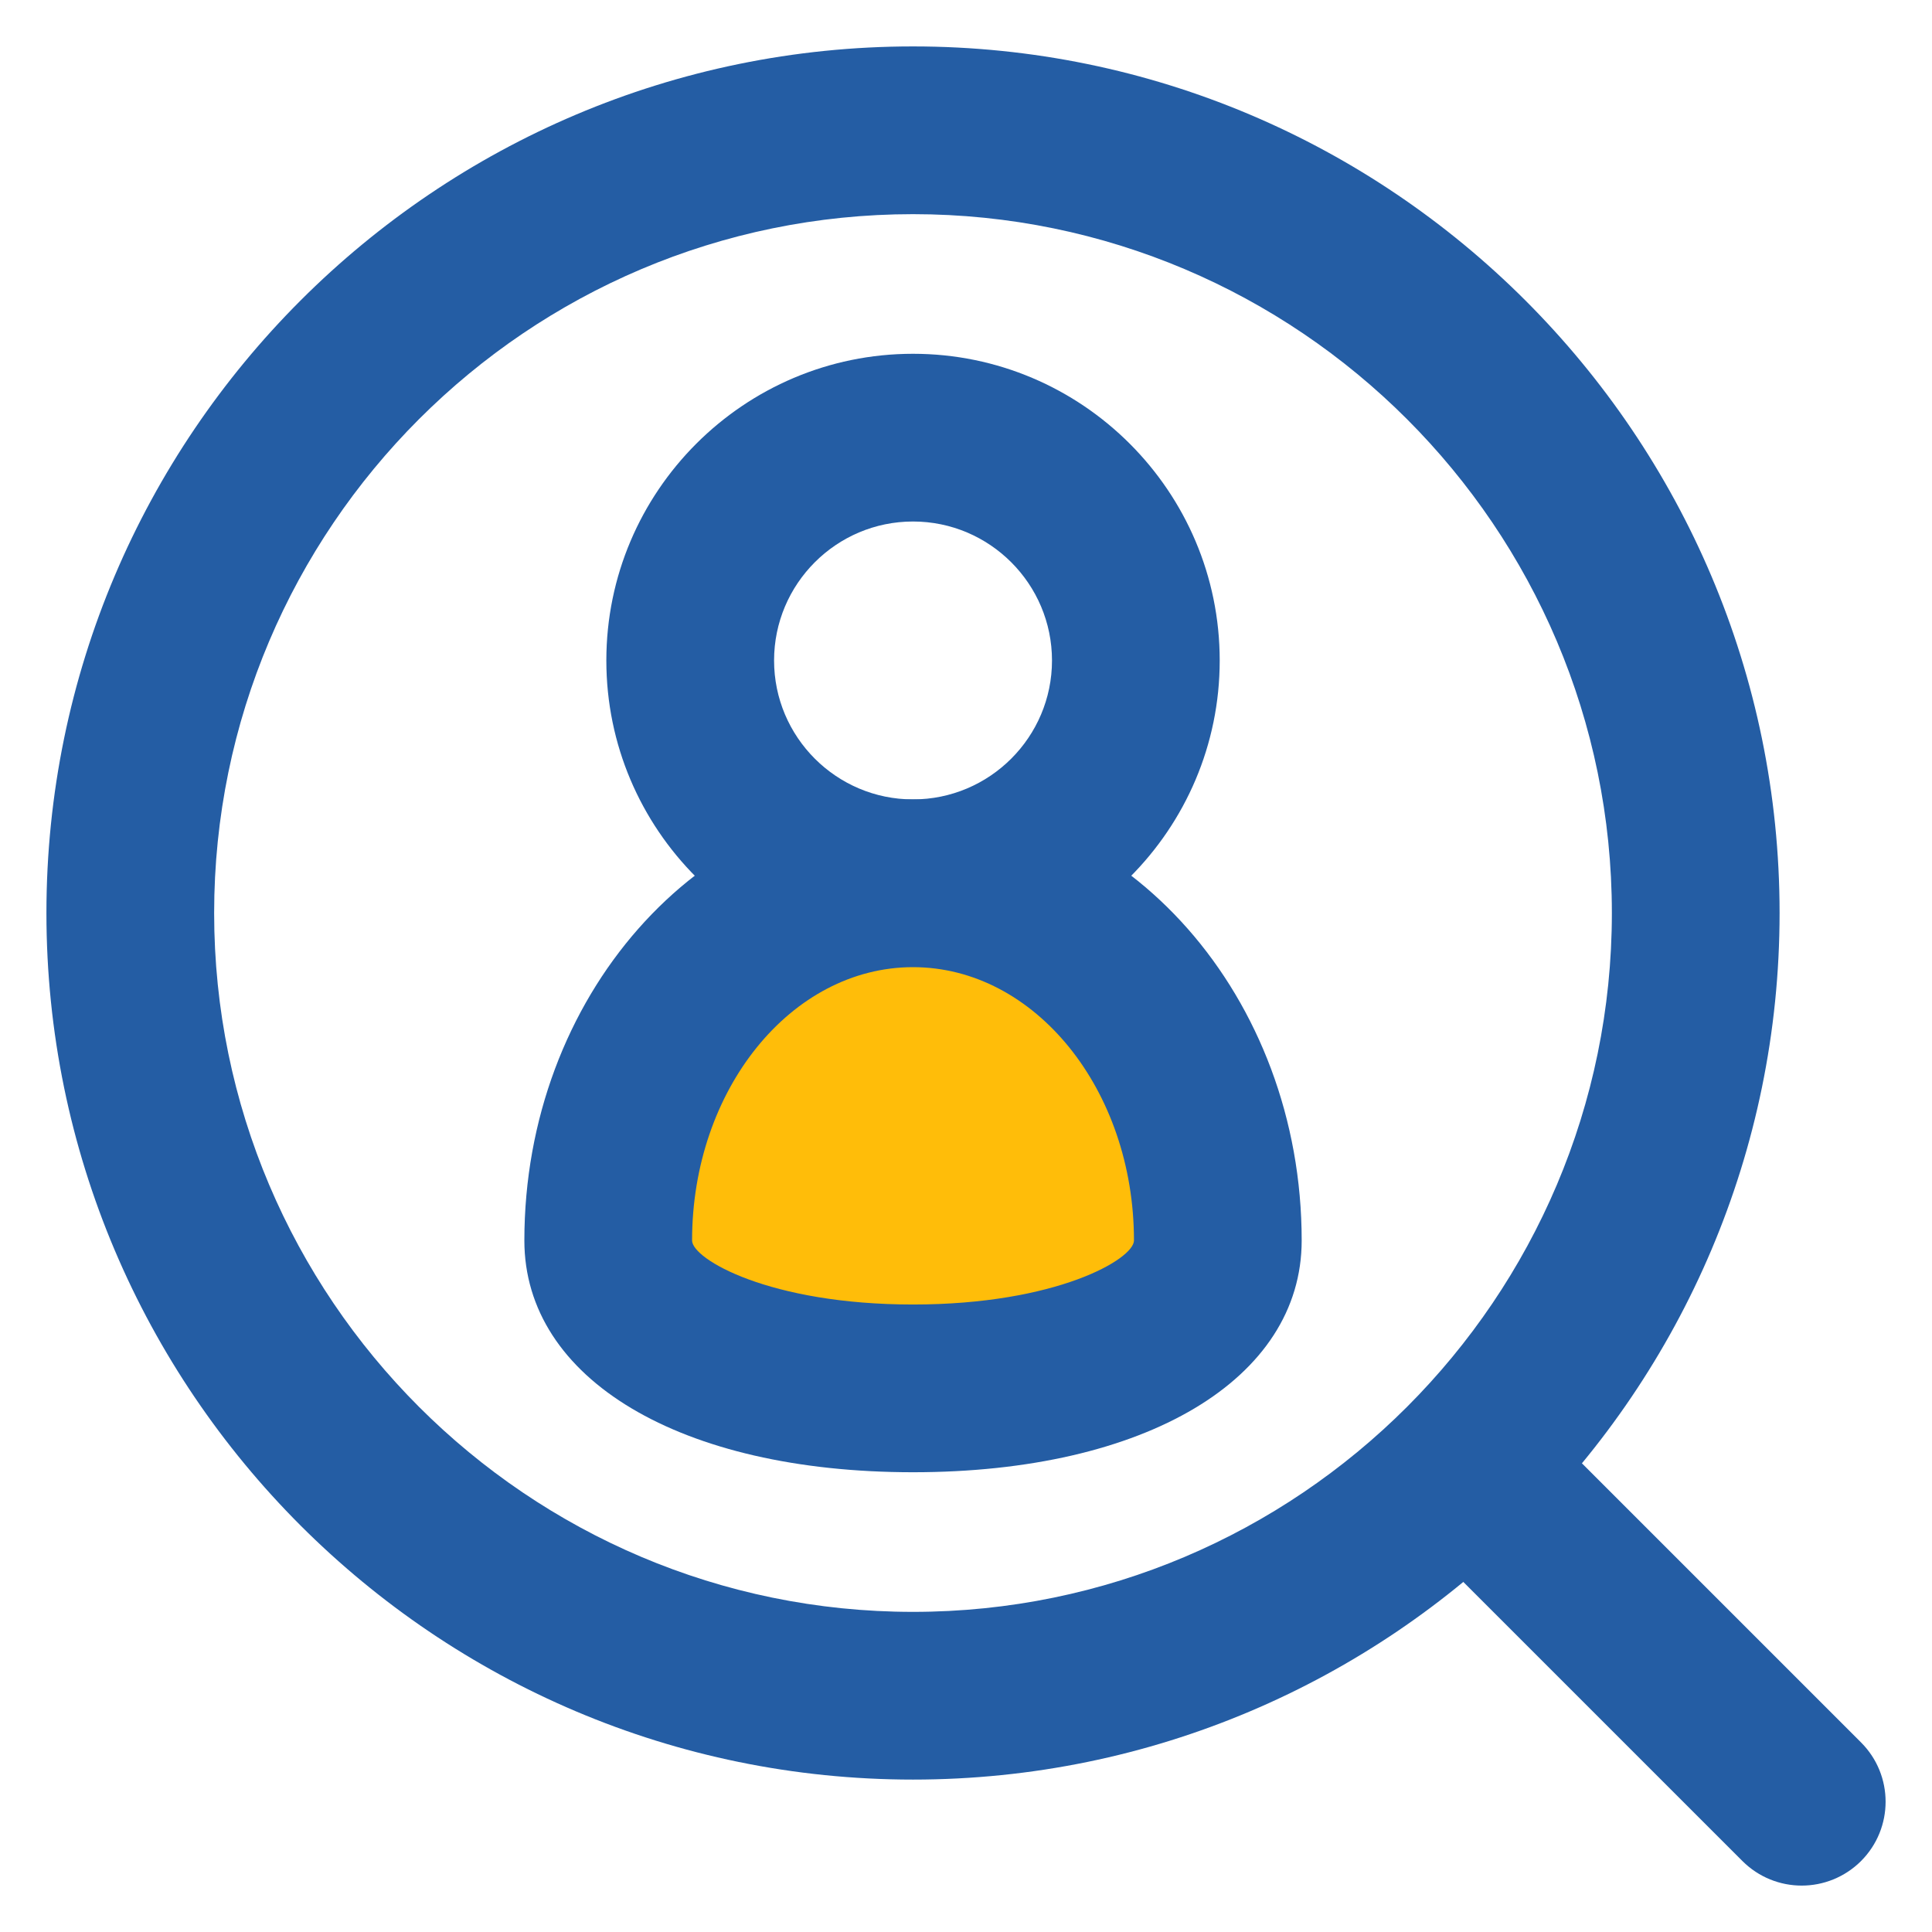 <?xml version="1.0" encoding="utf-8"?>
<!-- Generator: Adobe Illustrator 16.0.0, SVG Export Plug-In . SVG Version: 6.00 Build 0)  -->
<!DOCTYPE svg PUBLIC "-//W3C//DTD SVG 1.1//EN" "http://www.w3.org/Graphics/SVG/1.1/DTD/svg11.dtd">
<svg version="1.1" id="Layer_1" xmlns="http://www.w3.org/2000/svg" xmlns:xlink="http://www.w3.org/1999/xlink" x="0px" y="0px"
	 width="100px" height="100px" viewBox="0 0 100 100" enable-background="new 0 0 100 100" xml:space="preserve">
<g>
	<g>
		<g>
			<path fill="#245DA4" d="M47.257,50.06c-8.752,0-15.873-7.121-15.873-15.873c0-8.753,7.12-15.875,15.873-15.875
				s15.875,7.122,15.875,15.875C63.132,42.939,56.011,50.06,47.257,50.06z M47.257,26.993c-3.965,0-7.191,3.227-7.191,7.193
				c0,3.966,3.226,7.191,7.191,7.191c3.966,0,7.194-3.226,7.194-7.191C54.451,30.22,51.223,26.993,47.257,26.993z"/>
		</g>
		<g>
			<path fill="#FFBD09" d="M63.034,64.207c0,10.207-31.552,10.207-31.552,0c0-10.212,7.062-18.488,15.775-18.488
				C55.971,45.719,63.034,53.995,63.034,64.207z"/>
			<path fill="#245DA4" d="M47.258,76.203c-12.032,0-20.117-4.822-20.117-11.996c0-12.588,9.023-22.829,20.116-22.829
				s20.118,10.241,20.118,22.829C67.375,71.381,59.292,76.203,47.258,76.203z M47.257,50.06c-6.305,0-11.435,6.346-11.435,14.147
				c0,0.962,4.007,3.314,11.436,3.314c7.428,0,11.436-2.354,11.436-3.314C58.693,56.405,53.563,50.06,47.257,50.06z"/>
		</g>
	</g>
	<g>
		<path fill="#245DA4" d="M47.257,92.111c-24.733,0-44.854-20.122-44.854-44.854c0-24.733,20.121-44.854,44.854-44.854
			c24.732,0,44.854,20.121,44.854,44.854C92.111,71.989,71.989,92.111,47.257,92.111z M47.257,11.085
			c-19.946,0-36.173,16.227-36.173,36.172c0,19.945,16.227,36.173,36.173,36.173c19.946,0,36.173-16.227,36.173-36.172
			C83.43,27.313,67.203,11.085,47.257,11.085z"/>
	</g>
	<g>
		<path fill="#245DA4" d="M93.256,97.598c-1.109,0-2.222-0.425-3.068-1.271L73.339,79.479c-1.694-1.695-1.694-4.442,0-6.139
			c1.696-1.695,4.442-1.695,6.14,0l16.848,16.848c1.695,1.695,1.695,4.441,0,6.139C95.477,97.173,94.366,97.598,93.256,97.598z"/>
	</g>
</g>
</svg>
